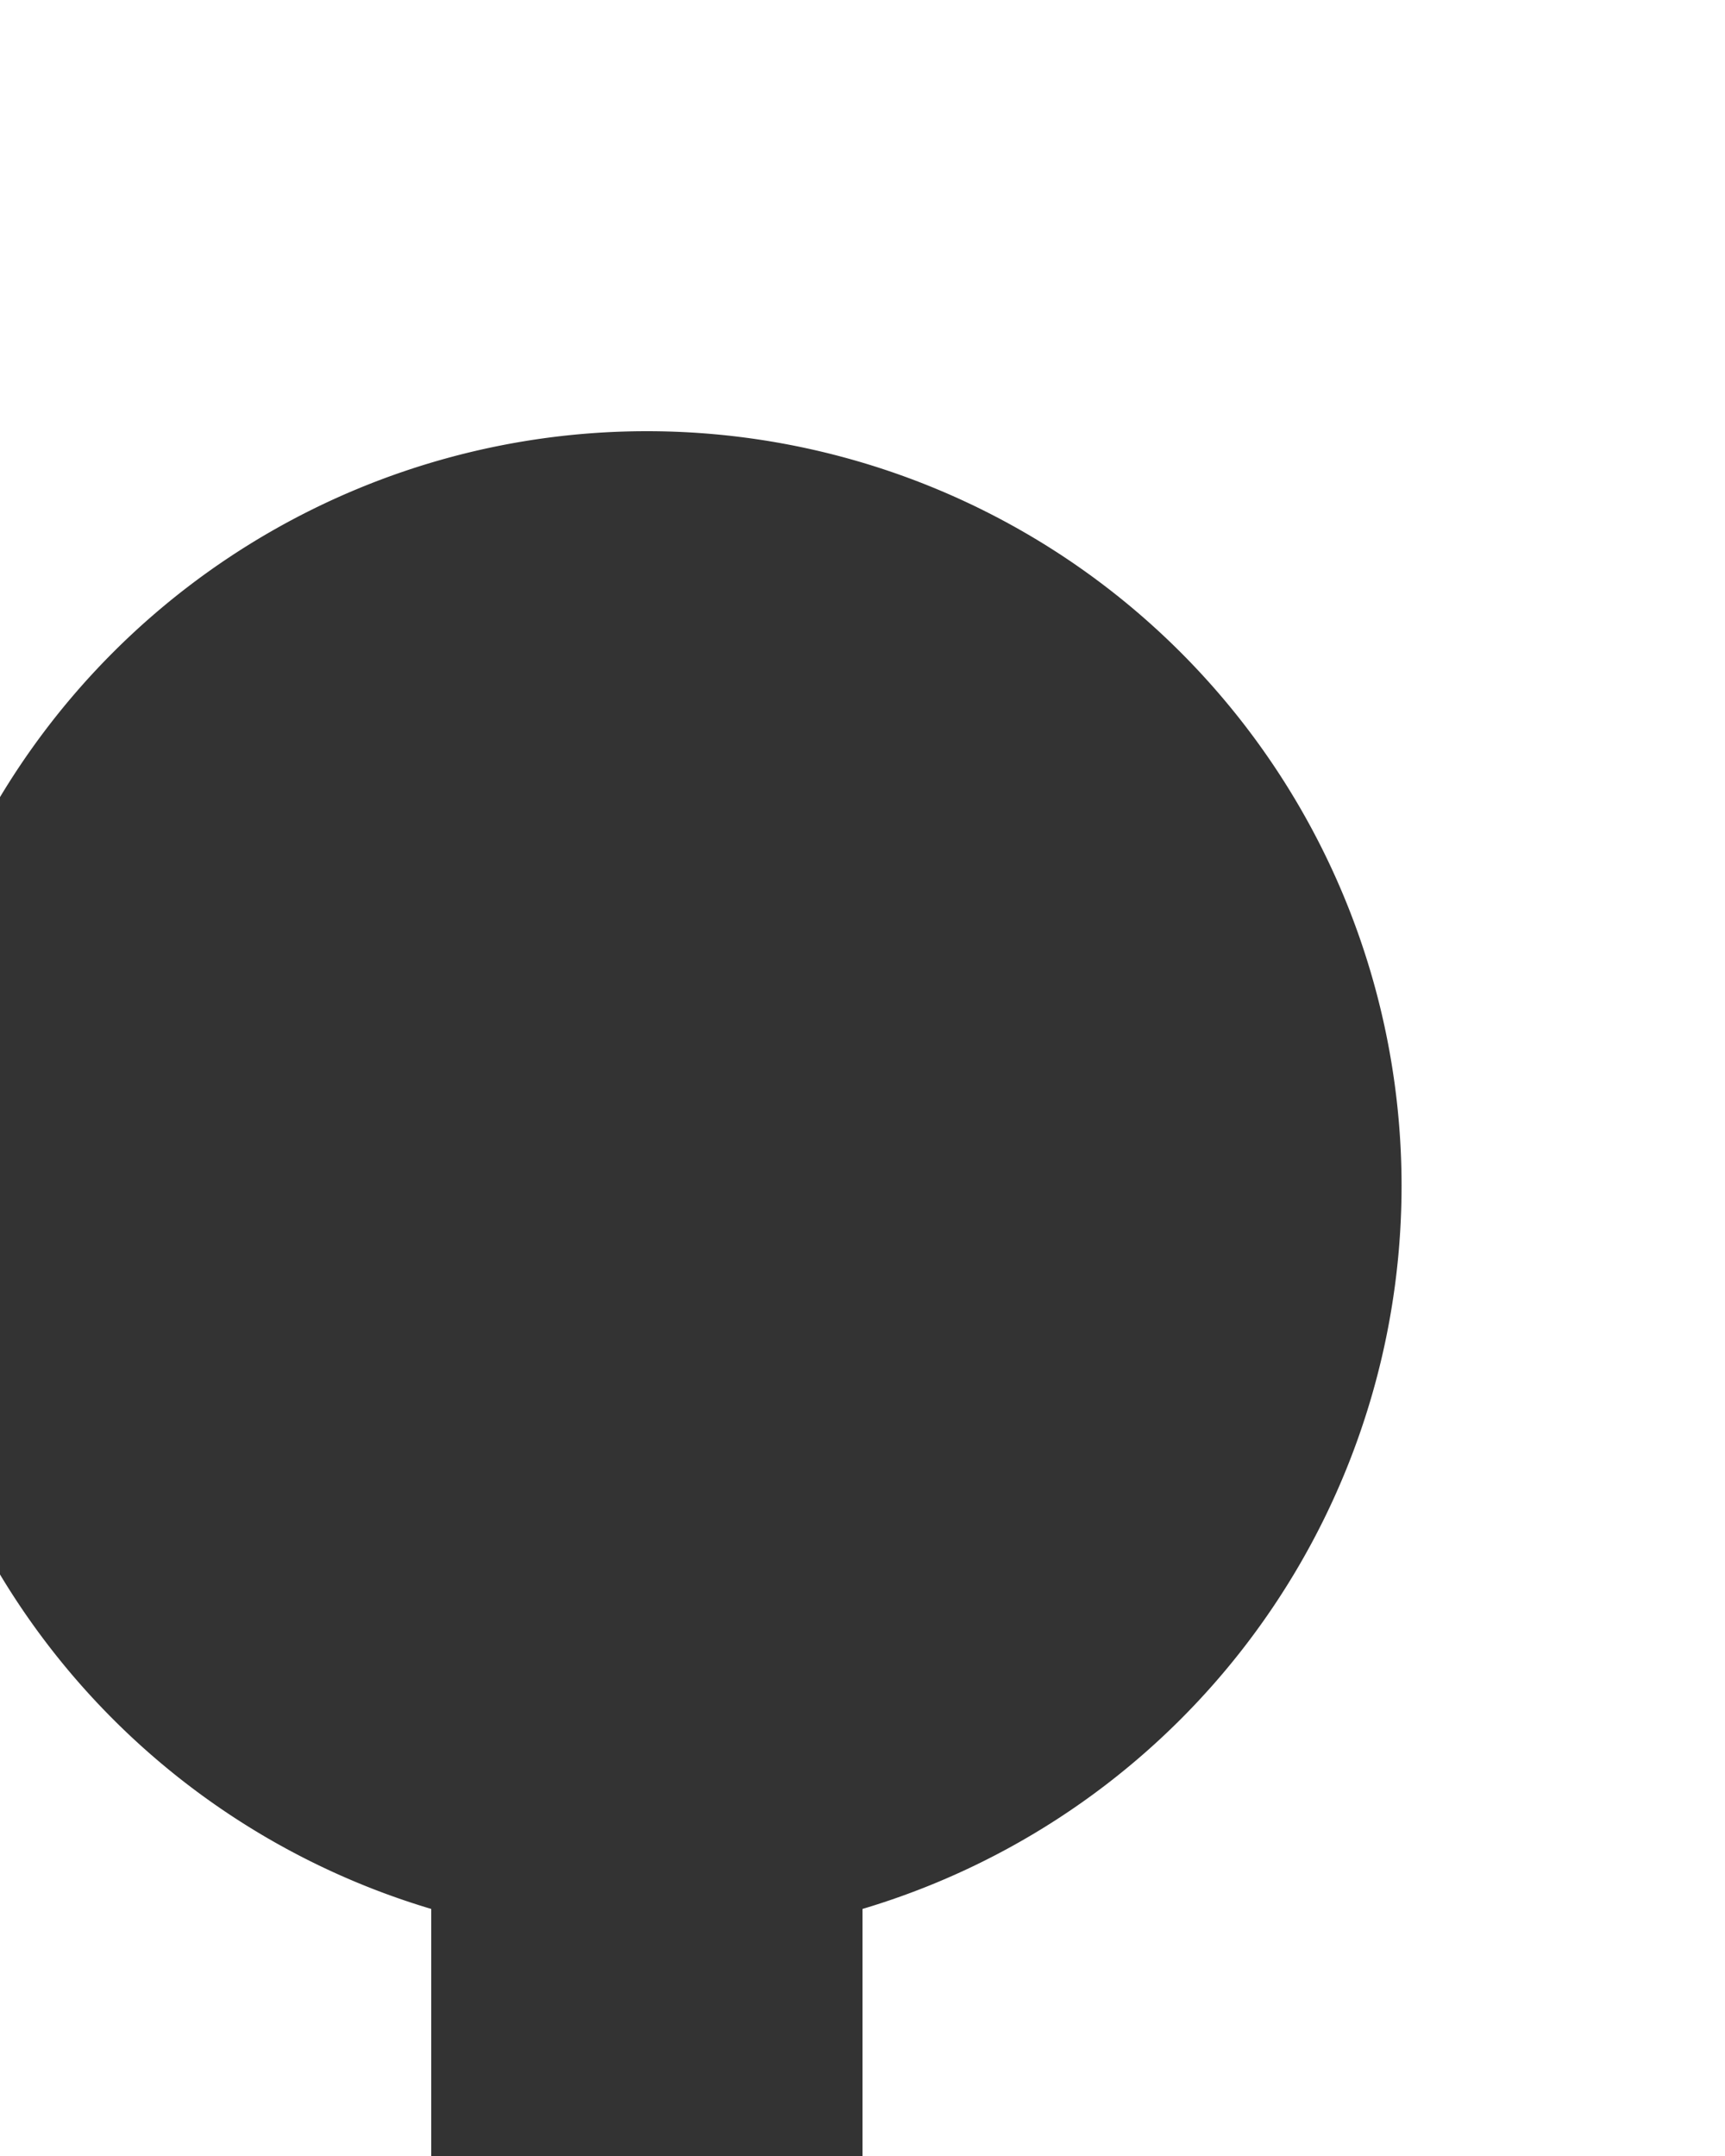 ﻿<?xml version="1.0" encoding="utf-8"?>
<svg version="1.1" xmlns:xlink="http://www.w3.org/1999/xlink" width="8px" height="10px" preserveAspectRatio="xMidYMin meet" viewBox="253 288  6 10" xmlns="http://www.w3.org/2000/svg">
  <path d="M 255 340  L 255 293  L 254 293  " stroke-width="2" stroke="#333333" fill="none" />
  <path d="M 255 290  A 3.5 3.5 0 0 0 251.5 293.5 A 3.5 3.5 0 0 0 255 297 A 3.5 3.5 0 0 0 258.5 293.5 A 3.5 3.5 0 0 0 255 290 Z " fill-rule="nonzero" fill="#333333" stroke="none" />
</svg>